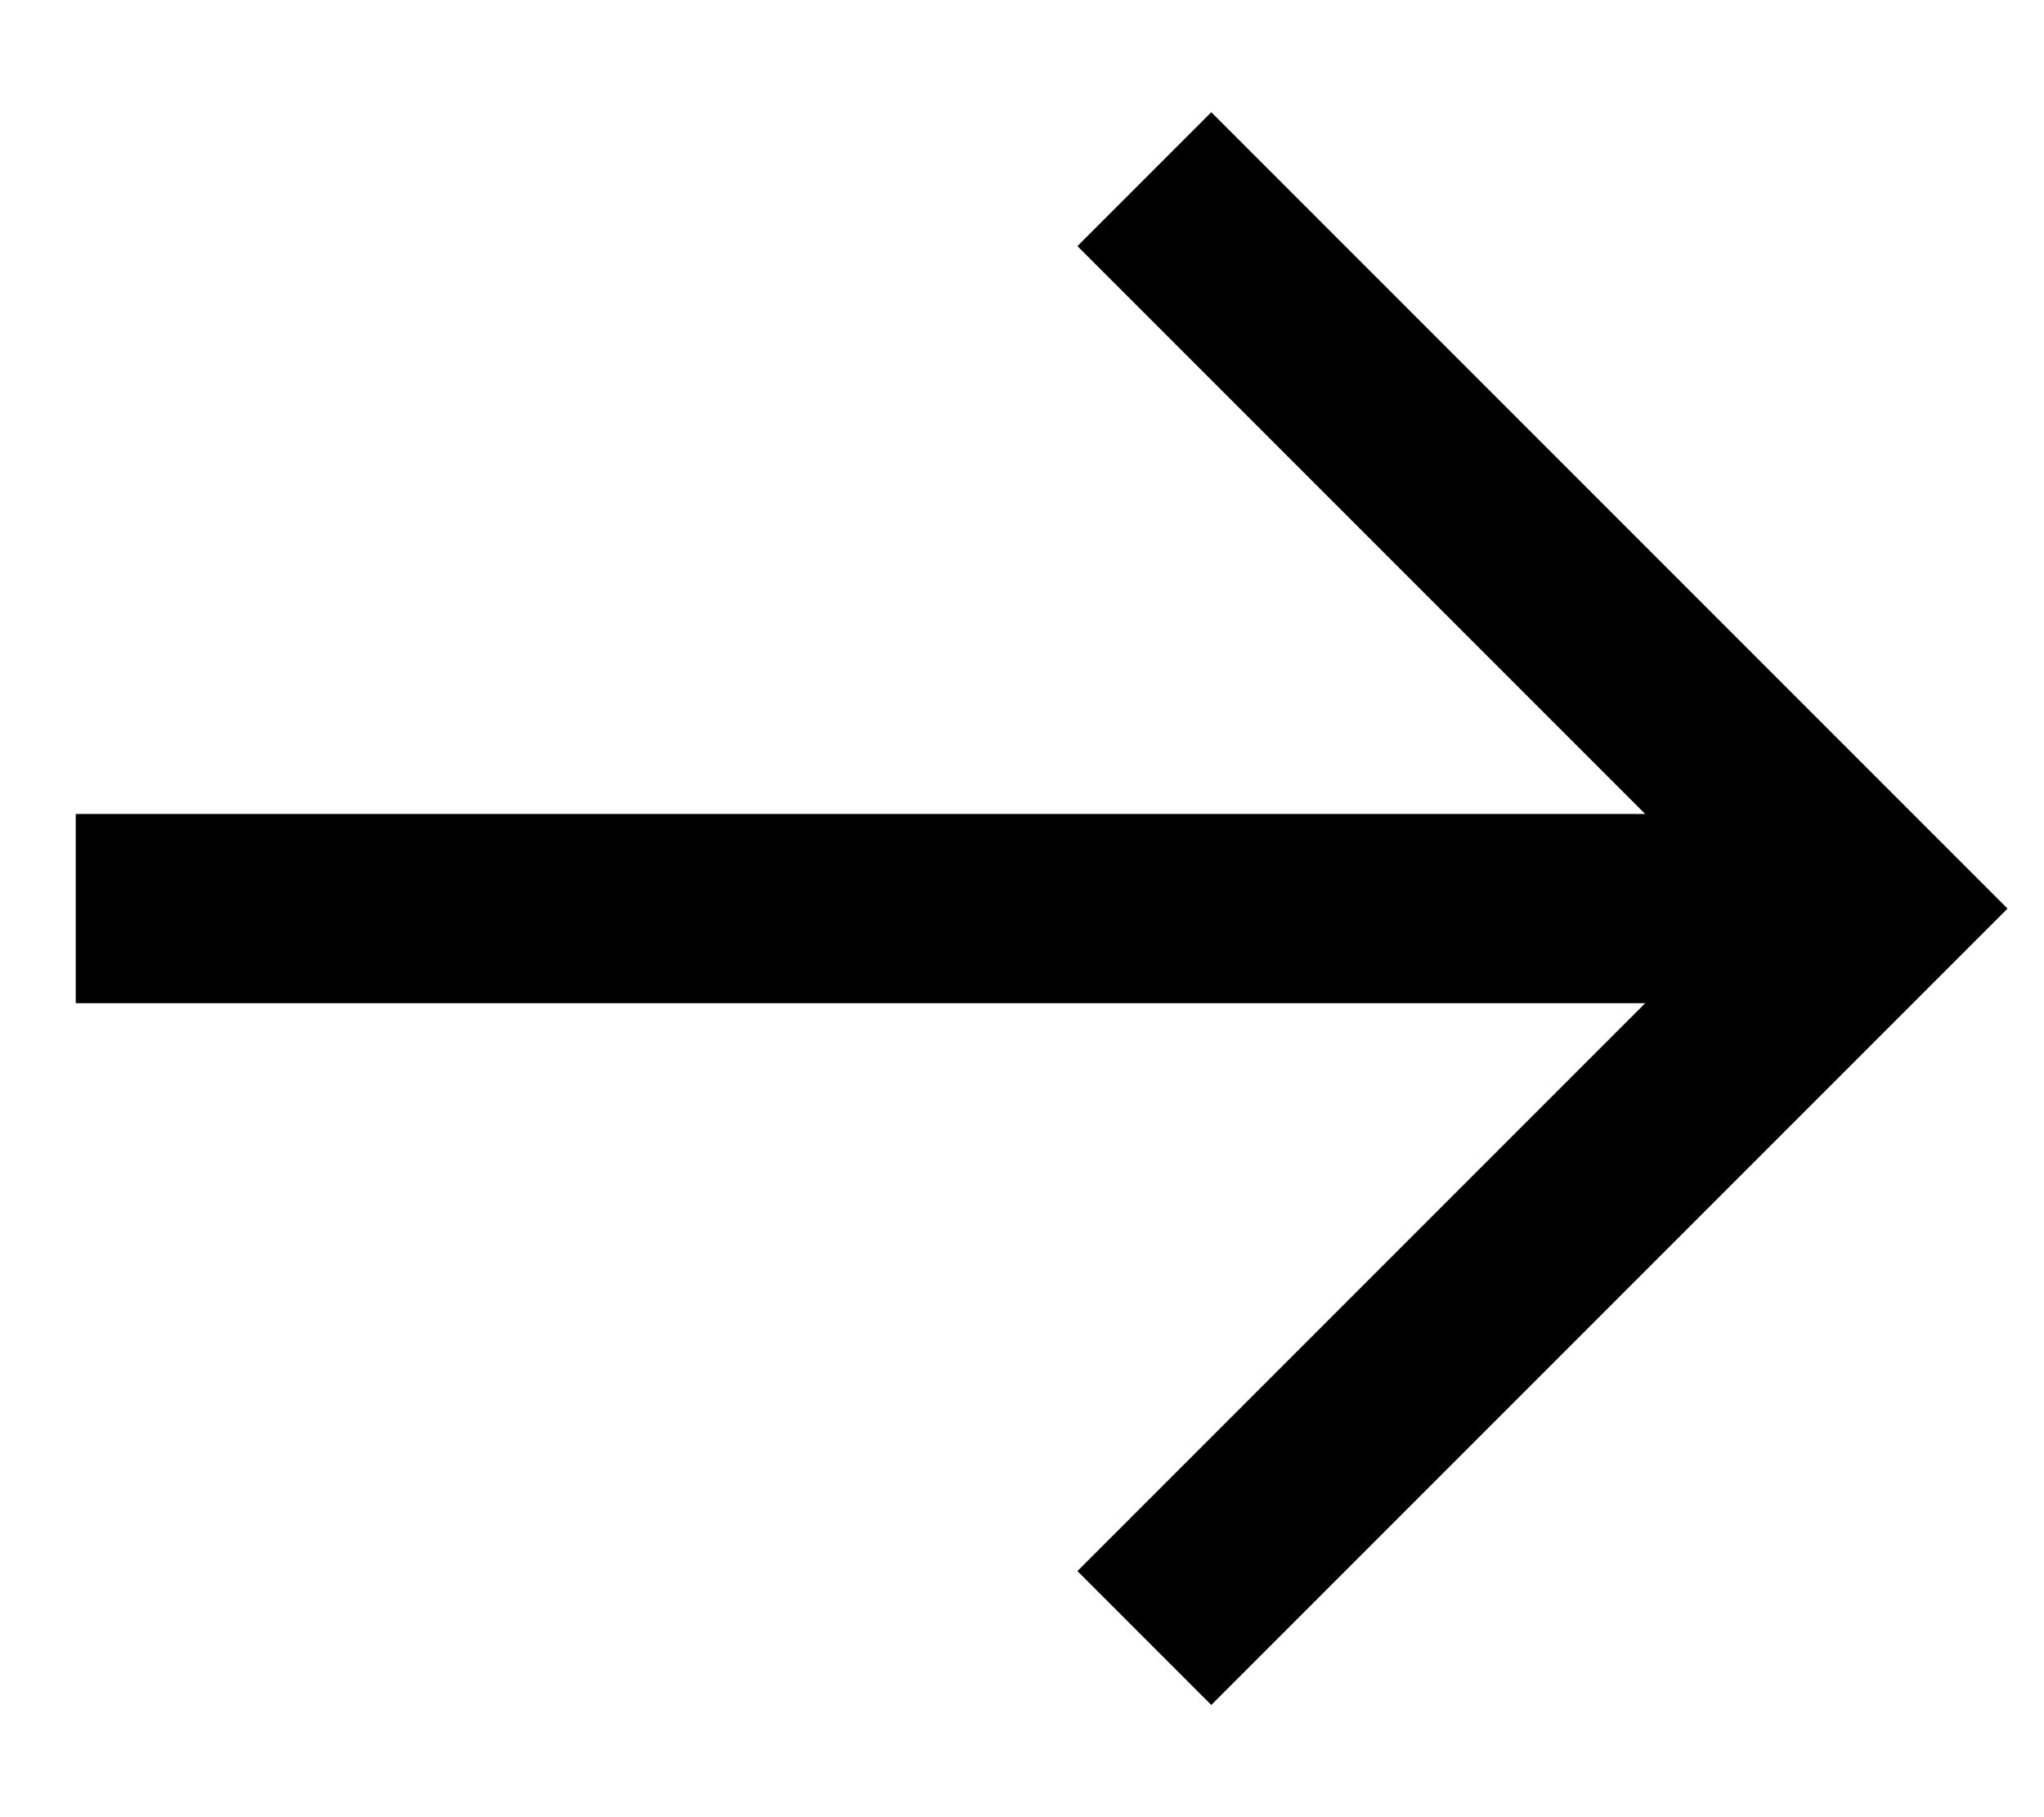 <svg width="18" height="16" viewBox="0 0 18 16" fill="none" xmlns="http://www.w3.org/2000/svg">
<path d="M9.488 2.167L14.488 7.167H0.667V8.833H14.488L9.488 13.833L10.667 15.012L17.679 8L10.667 0.988L9.488 2.167Z" fill="black"/>
</svg>
